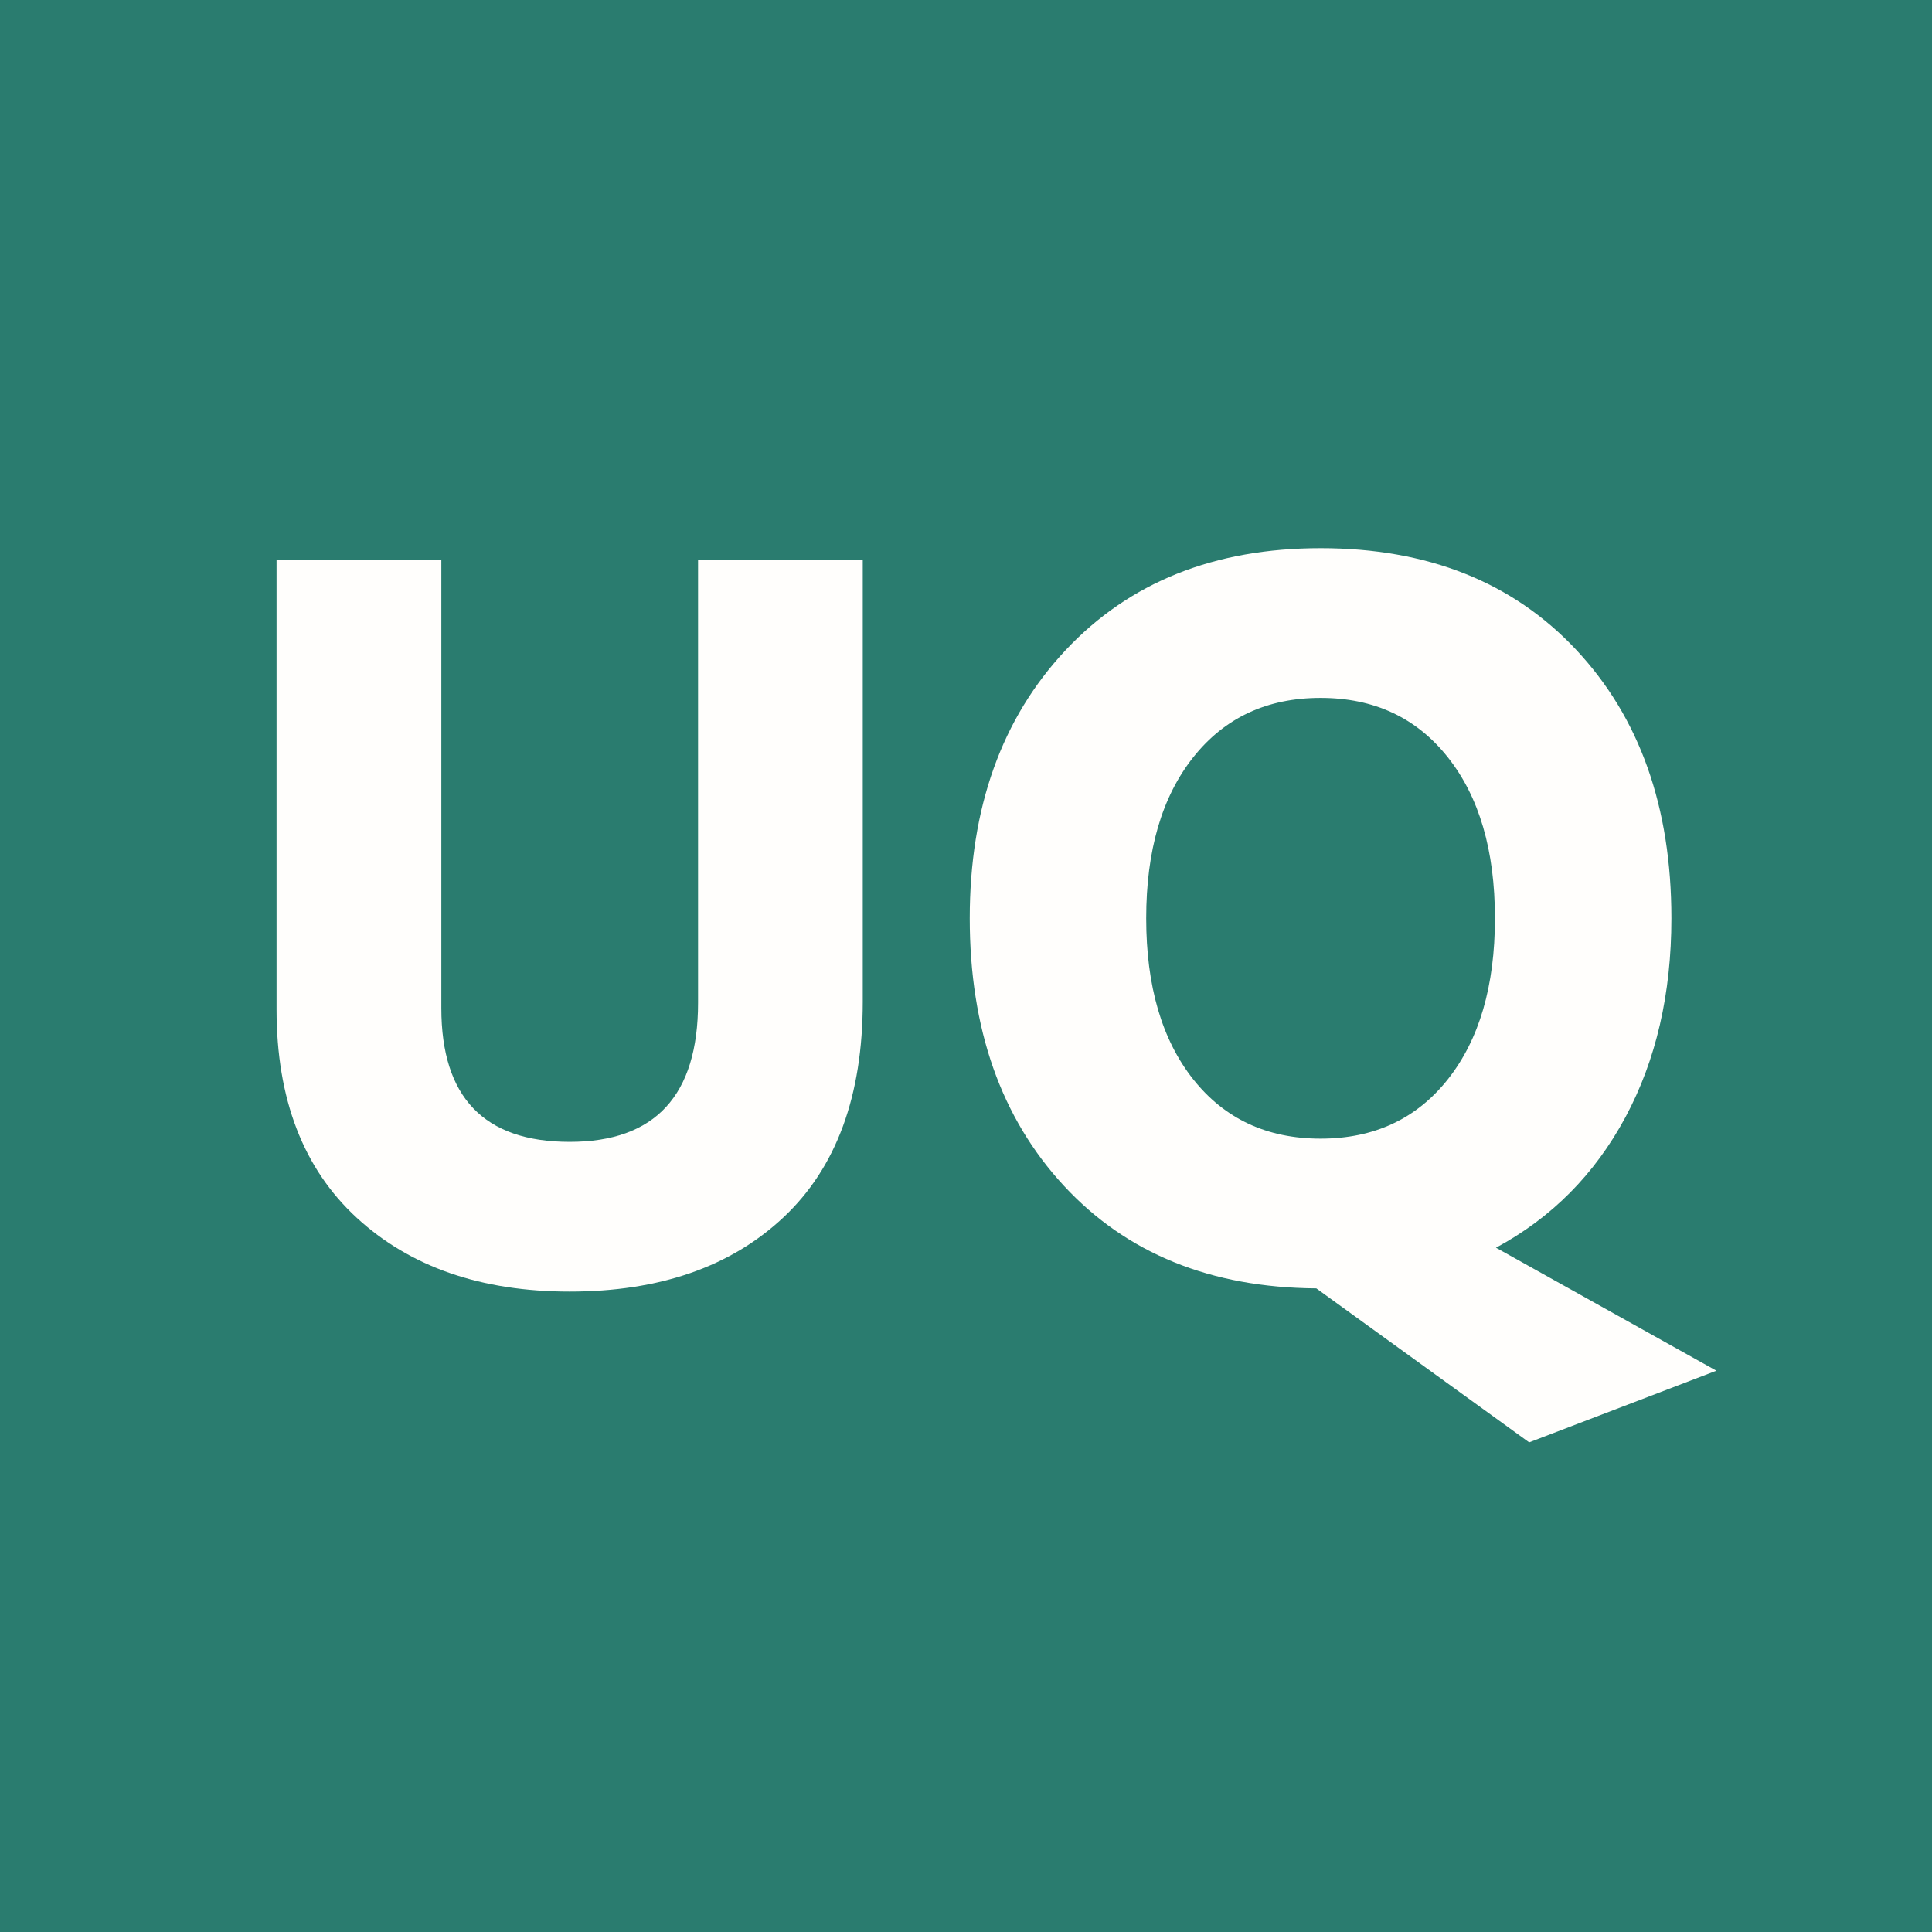 <?xml version="1.0" encoding="UTF-8"?>
<svg data-bbox="-37.5 -37.5 450 450" height="500" viewBox="0 0 375 375" width="500" xmlns="http://www.w3.org/2000/svg" data-type="color">
    <g>
        <path fill="#ffffff" d="M412.5-37.5v450h-450v-450h450z" data-color="1"/>
        <path fill="#fffefc" d="M412.5-37.5v450h-450v-450h450z" data-color="2"/>
        <path fill="#ffffff" d="M412.5-37.5v450h-450v-450h450z" data-color="1"/>
        <path fill="#fffefc" d="M412.5-37.5v450h-450v-450h450z" data-color="2"/>
        <path fill="#2a7c6f" d="M412.5-37.5v450h-450v-450h450z" data-color="3"/>
        <path d="M167.46 194.43c0 18.274-5.125 32.22-15.375 41.844-10.242 9.617-24.078 14.422-41.515 14.422-17.168 0-30.946-4.773-41.328-14.328-10.375-9.55-15.563-23.047-15.563-40.484V108.68h31.984v87c0 17.304 8.301 25.953 24.907 25.953 16.613 0 24.922-9 24.922-27V108.68h31.968Zm0 0" fill="#fffefc" data-color="2"/>
        <path d="M324.415 178.227c0 14.68-2.977 27.555-8.922 38.625-5.95 11.075-14.324 19.516-25.125 25.328l42.781 23.875-36.343 13.907-41.313-29.89c-20.492-.138-36.824-6.774-49-19.923-12.18-13.156-18.266-30.457-18.266-51.906 0-21.457 6.192-38.797 18.579-52.016 12.382-13.218 28.89-19.828 49.515-19.828 20.758 0 37.297 6.574 49.61 19.719 12.32 13.148 18.484 30.516 18.484 52.11Zm-92.813-31.234c-6.085 7.68-9.125 18.094-9.125 31.25 0 13.148 3.04 23.563 9.125 31.25 6.094 7.68 14.333 11.516 24.72 11.516 10.382 0 18.616-3.836 24.702-11.516 6.094-7.688 9.141-18.102 9.141-31.25 0-13.156-3.047-23.57-9.14-31.25-6.087-7.688-14.32-11.531-24.704-11.531-10.386 0-18.625 3.844-24.719 11.531Zm0 0" fill="#fffefc" data-color="2"/>
    </g>
</svg>
